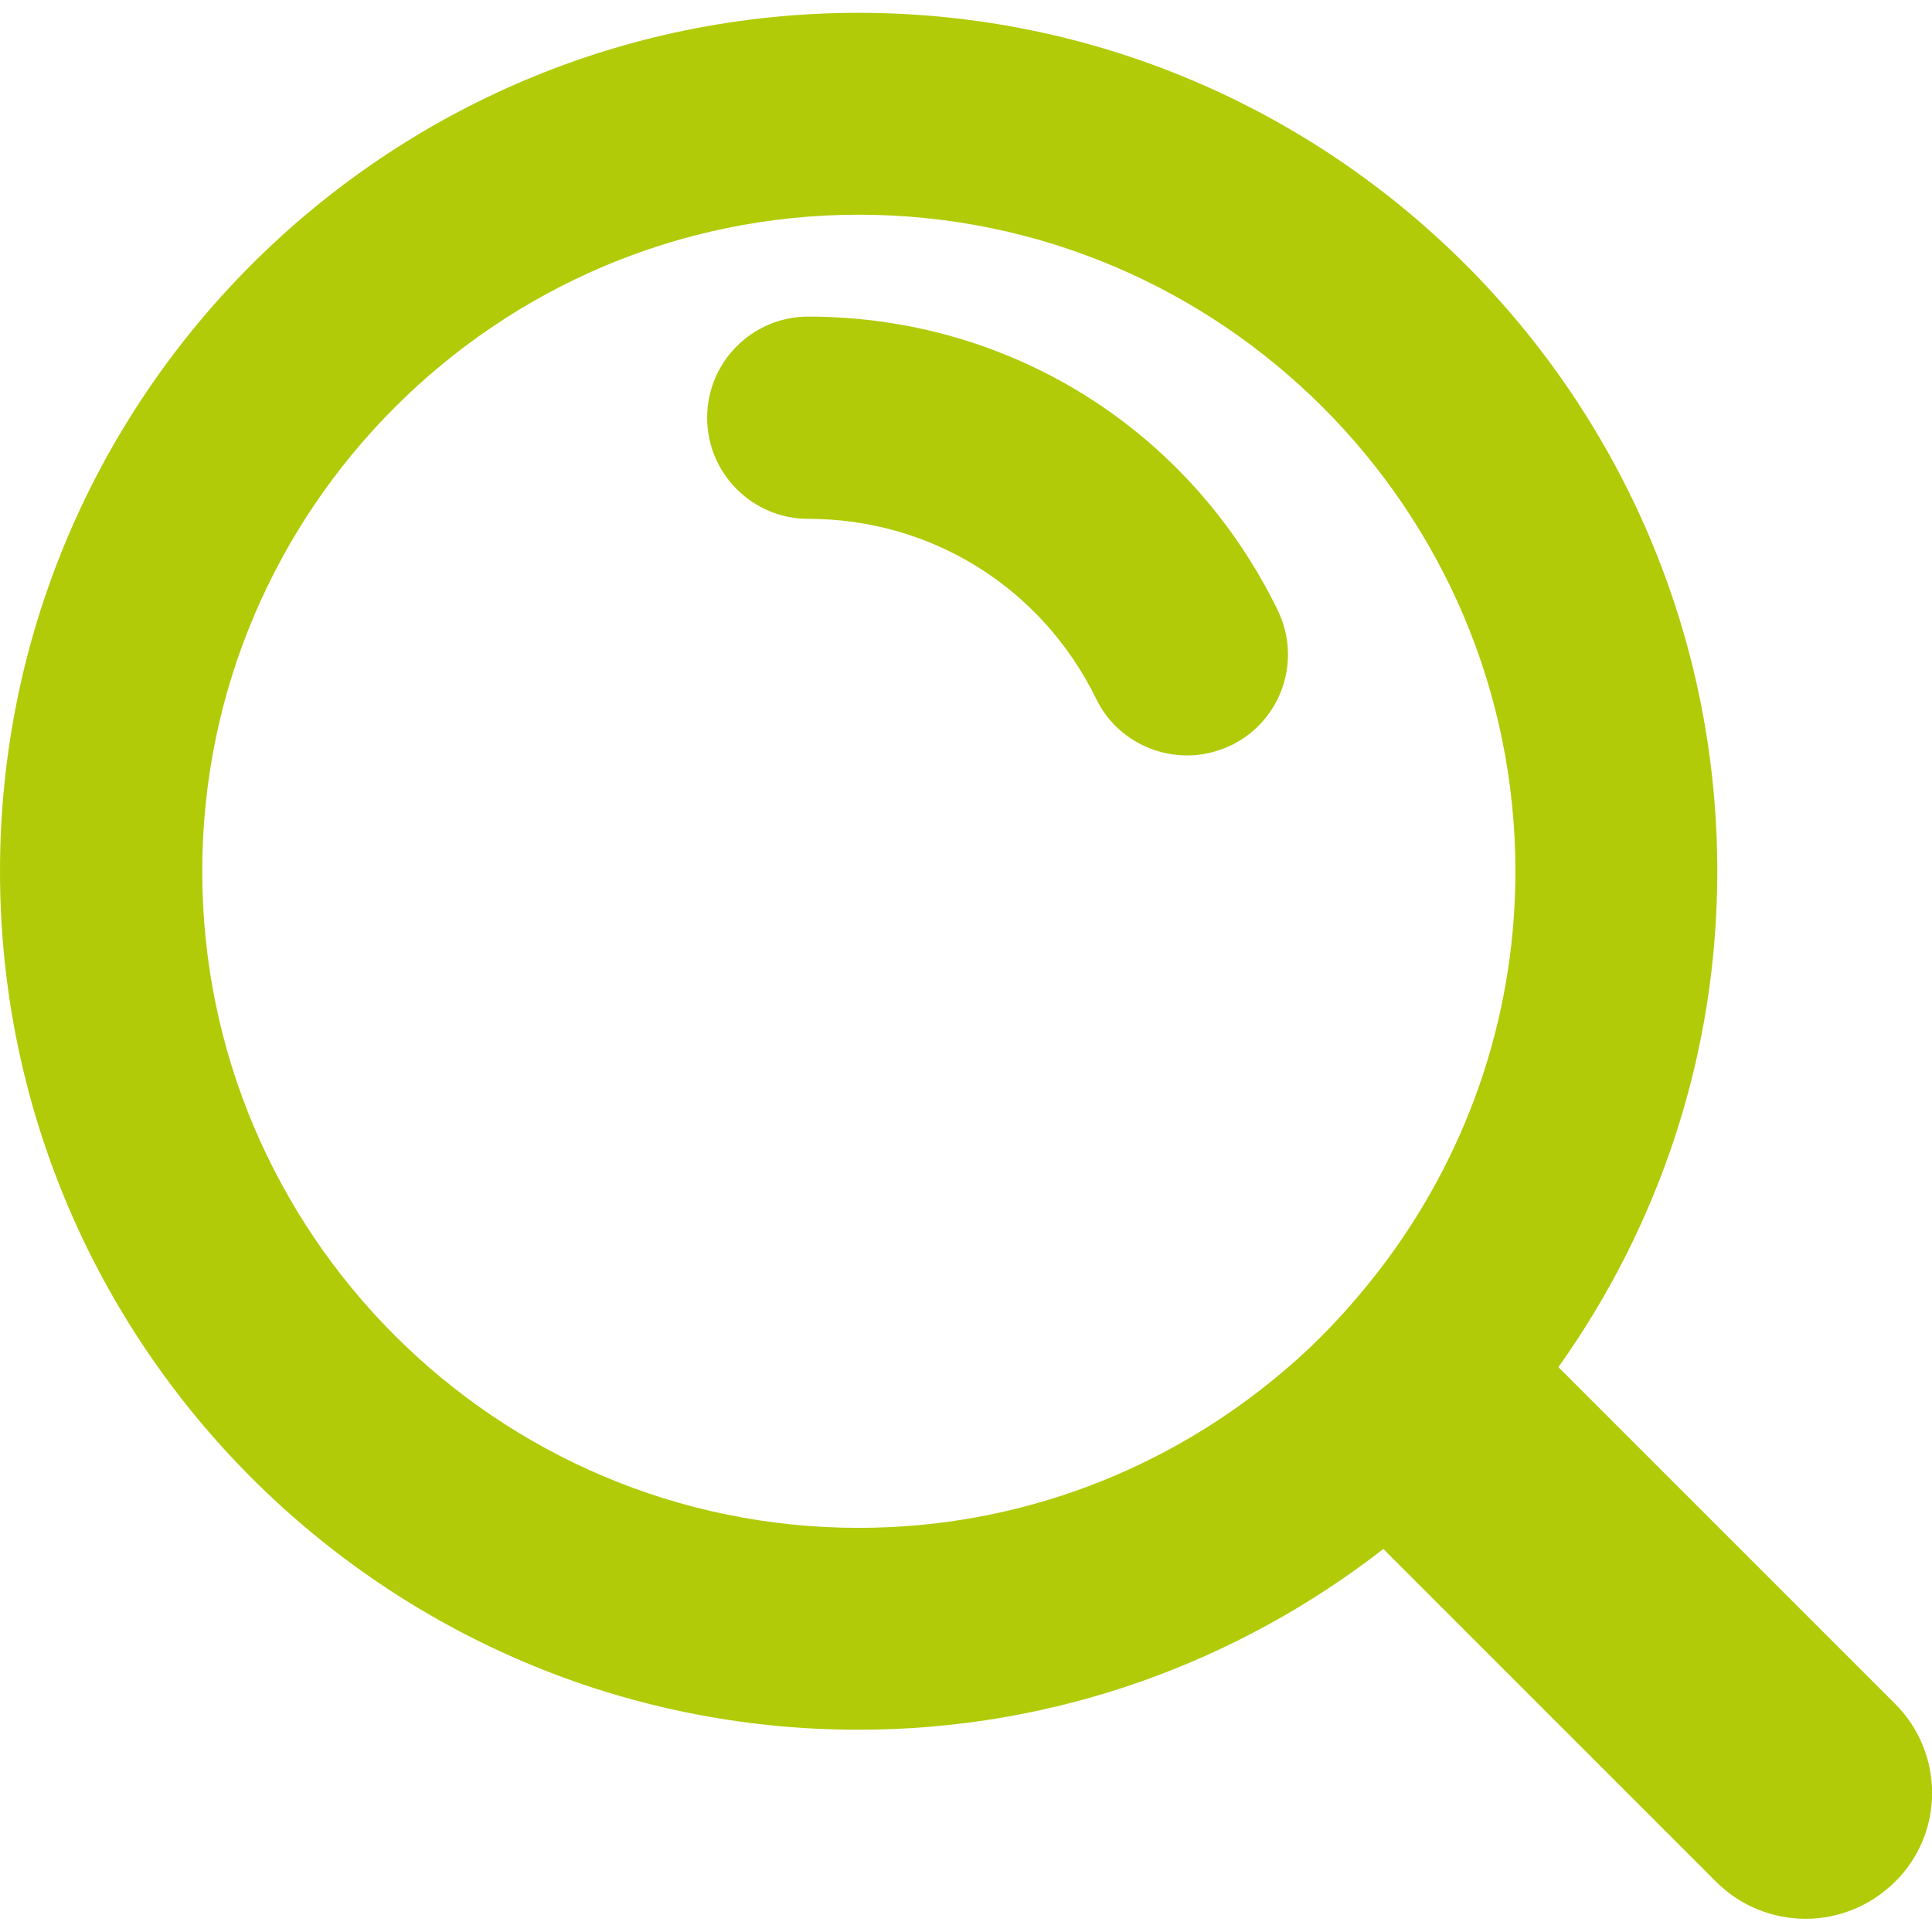 <?xml version="1.0" encoding="utf-8"?>
<!-- Generator: Adobe Illustrator 21.0.2, SVG Export Plug-In . SVG Version: 6.00 Build 0)  -->
<svg version="1.1" id="Capa_1" xmlns="http://www.w3.org/2000/svg" xmlns:xlink="http://www.w3.org/1999/xlink" x="0px" y="0px"
	 viewBox="0 0 512 512" style="enable-background:new 0 0 512 512;" xml:space="preserve">
<style type="text/css">
	.st0{fill:#b1cb09;}
</style>
<g>
	<g>
		<path class="st0" d="M214.2,83.9c-14.8,0-26.8,12-26.8,26.8c0,14.8,12,26.8,26.8,26.8c32.7,0,61.9,18.3,76.3,47.7
			c4.6,9.5,14.2,15,24.1,15c3.9,0,7.9-0.9,11.7-2.7c13.3-6.5,18.8-22.5,12.3-35.8C315.2,113.7,267.5,83.9,214.2,83.9z"/>
		<path class="st0" d="M502.2,451.5L413,362.3c26.4-37.1,42.1-82.4,42.1-131.4C455.1,105.4,353,3.4,227.5,3.4S0,105.4,0,230.9
			c0,125.5,102.1,227.5,227.5,227.5c52.4,0,100.6-18,139.1-47.9l88.2,88.2c6.5,6.5,15.1,9.8,23.7,9.8c8.6,0,17.1-3.3,23.7-9.8
			C515.3,485.8,515.3,464.6,502.2,451.5z M53.6,230.9c0-95.9,78.1-174,174-174s174,78.1,174,174c0,39.9-13.6,76.6-36.3,106
			c-7.5,9.7-15.9,18.7-25.3,26.6c-30.3,25.7-69.5,41.4-112.4,41.4C131.6,404.9,53.6,326.9,53.6,230.9z"/>
	</g>
</g>
</svg>
